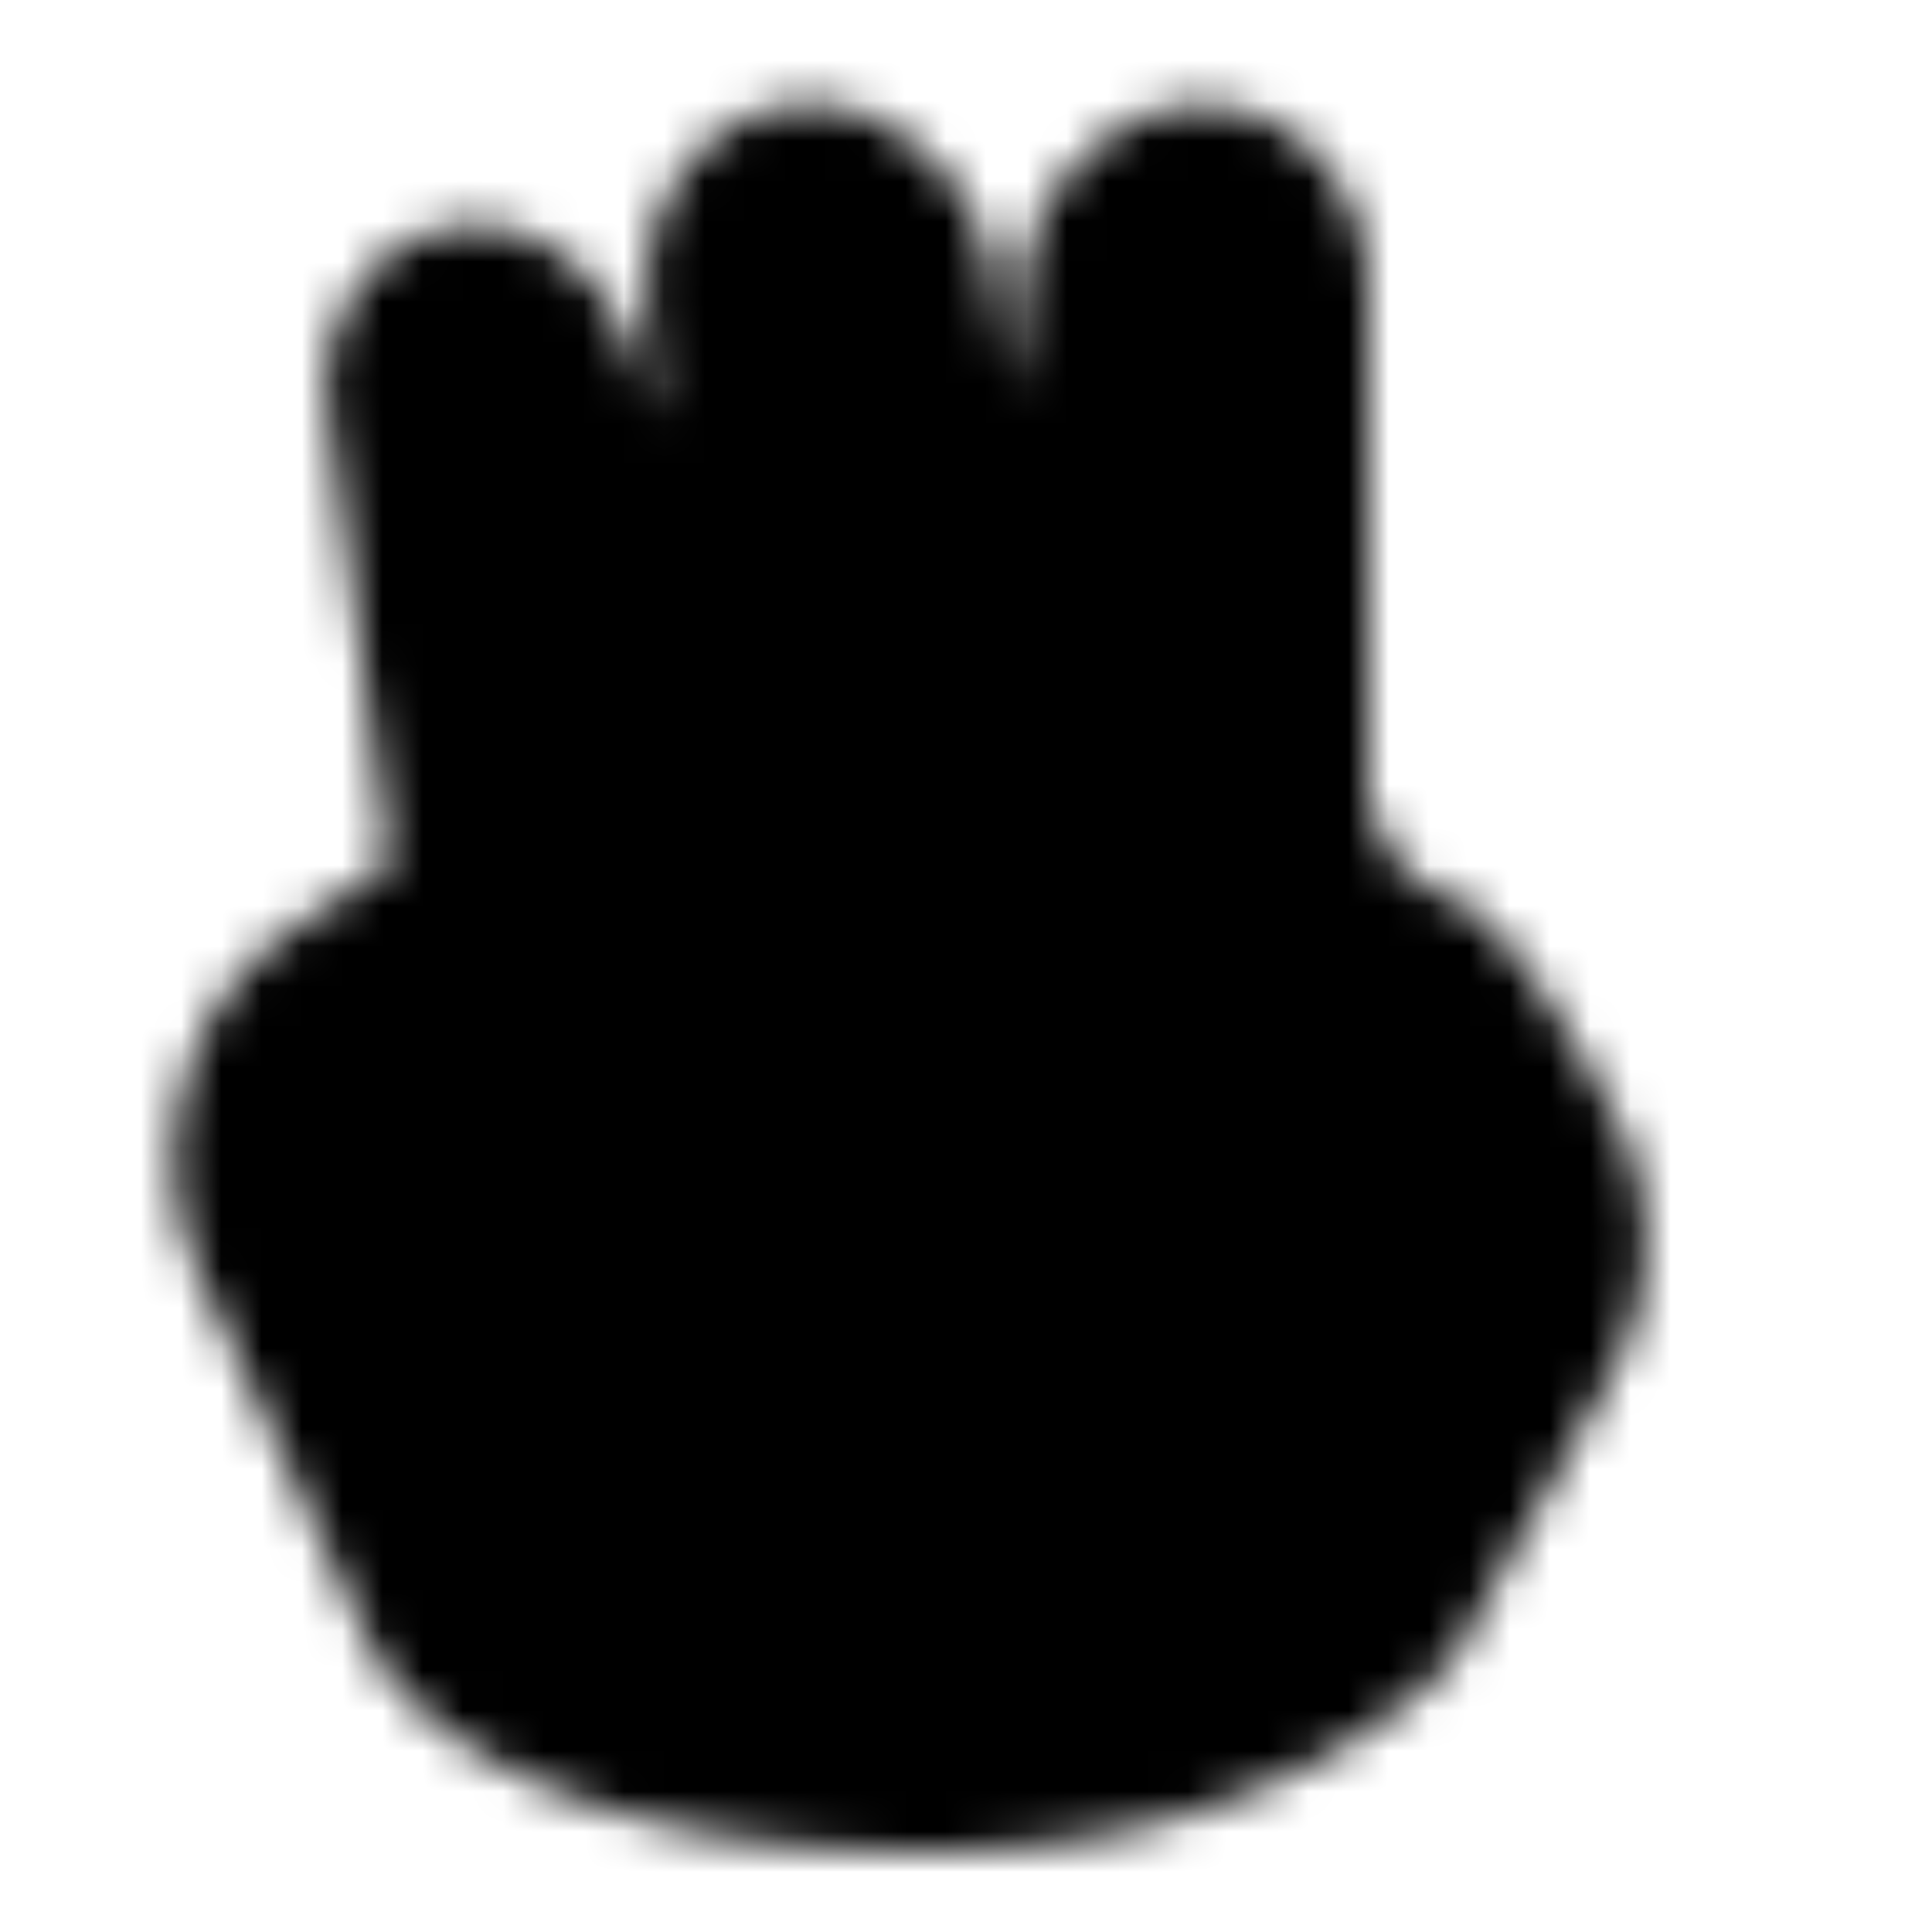 <?xml version="1.0" encoding="utf-8"?>
<!-- Generator: www.svgicons.com -->
<svg xmlns="http://www.w3.org/2000/svg" width="800" height="800" viewBox="0 0 48 48">
<defs><mask id="ipTThree0"><path fill="#555" stroke="#fff" stroke-linecap="round" stroke-linejoin="round" stroke-width="4" d="m11 40l-4.208-9.117a5 5 0 0 1 1.767-6.255l1.904-1.27a1 1 0 0 1 1.085-.016l.452.283l-1.87-13.68a2.32 2.32 0 0 1 .442-1.707a1.547 1.547 0 0 1 2.166-.31l.133.1c.41.308.719.73.886 1.215l4.112 11.879a.562.562 0 0 0 1.092-.22l-.883-13.685a2.696 2.696 0 0 1 .785-2.08a1.797 1.797 0 0 1 2.393-.132l.34.272a3 3 0 0 1 1.088 1.865l2.239 13.88a.568.568 0 0 0 1.127-.036l1.328-13.724a3 3 0 0 1 1.112-2.054l.206-.165a1.865 1.865 0 0 1 2.484.138c.525.524.82 1.236.82 1.978V19.91a.82.82 0 0 0 .017.175c.112.514.79 3.183 2.983 3.914c.907.302 2.364 2.8 3.373 4.727c.74 1.414.669 3.097-.106 4.492L34.5 40S31 44 23 44s-11.333-2.667-12-4"/></mask></defs><path fill="currentColor" d="M0 0h48v48H0z" mask="url(#ipTThree0)"/>
</svg>